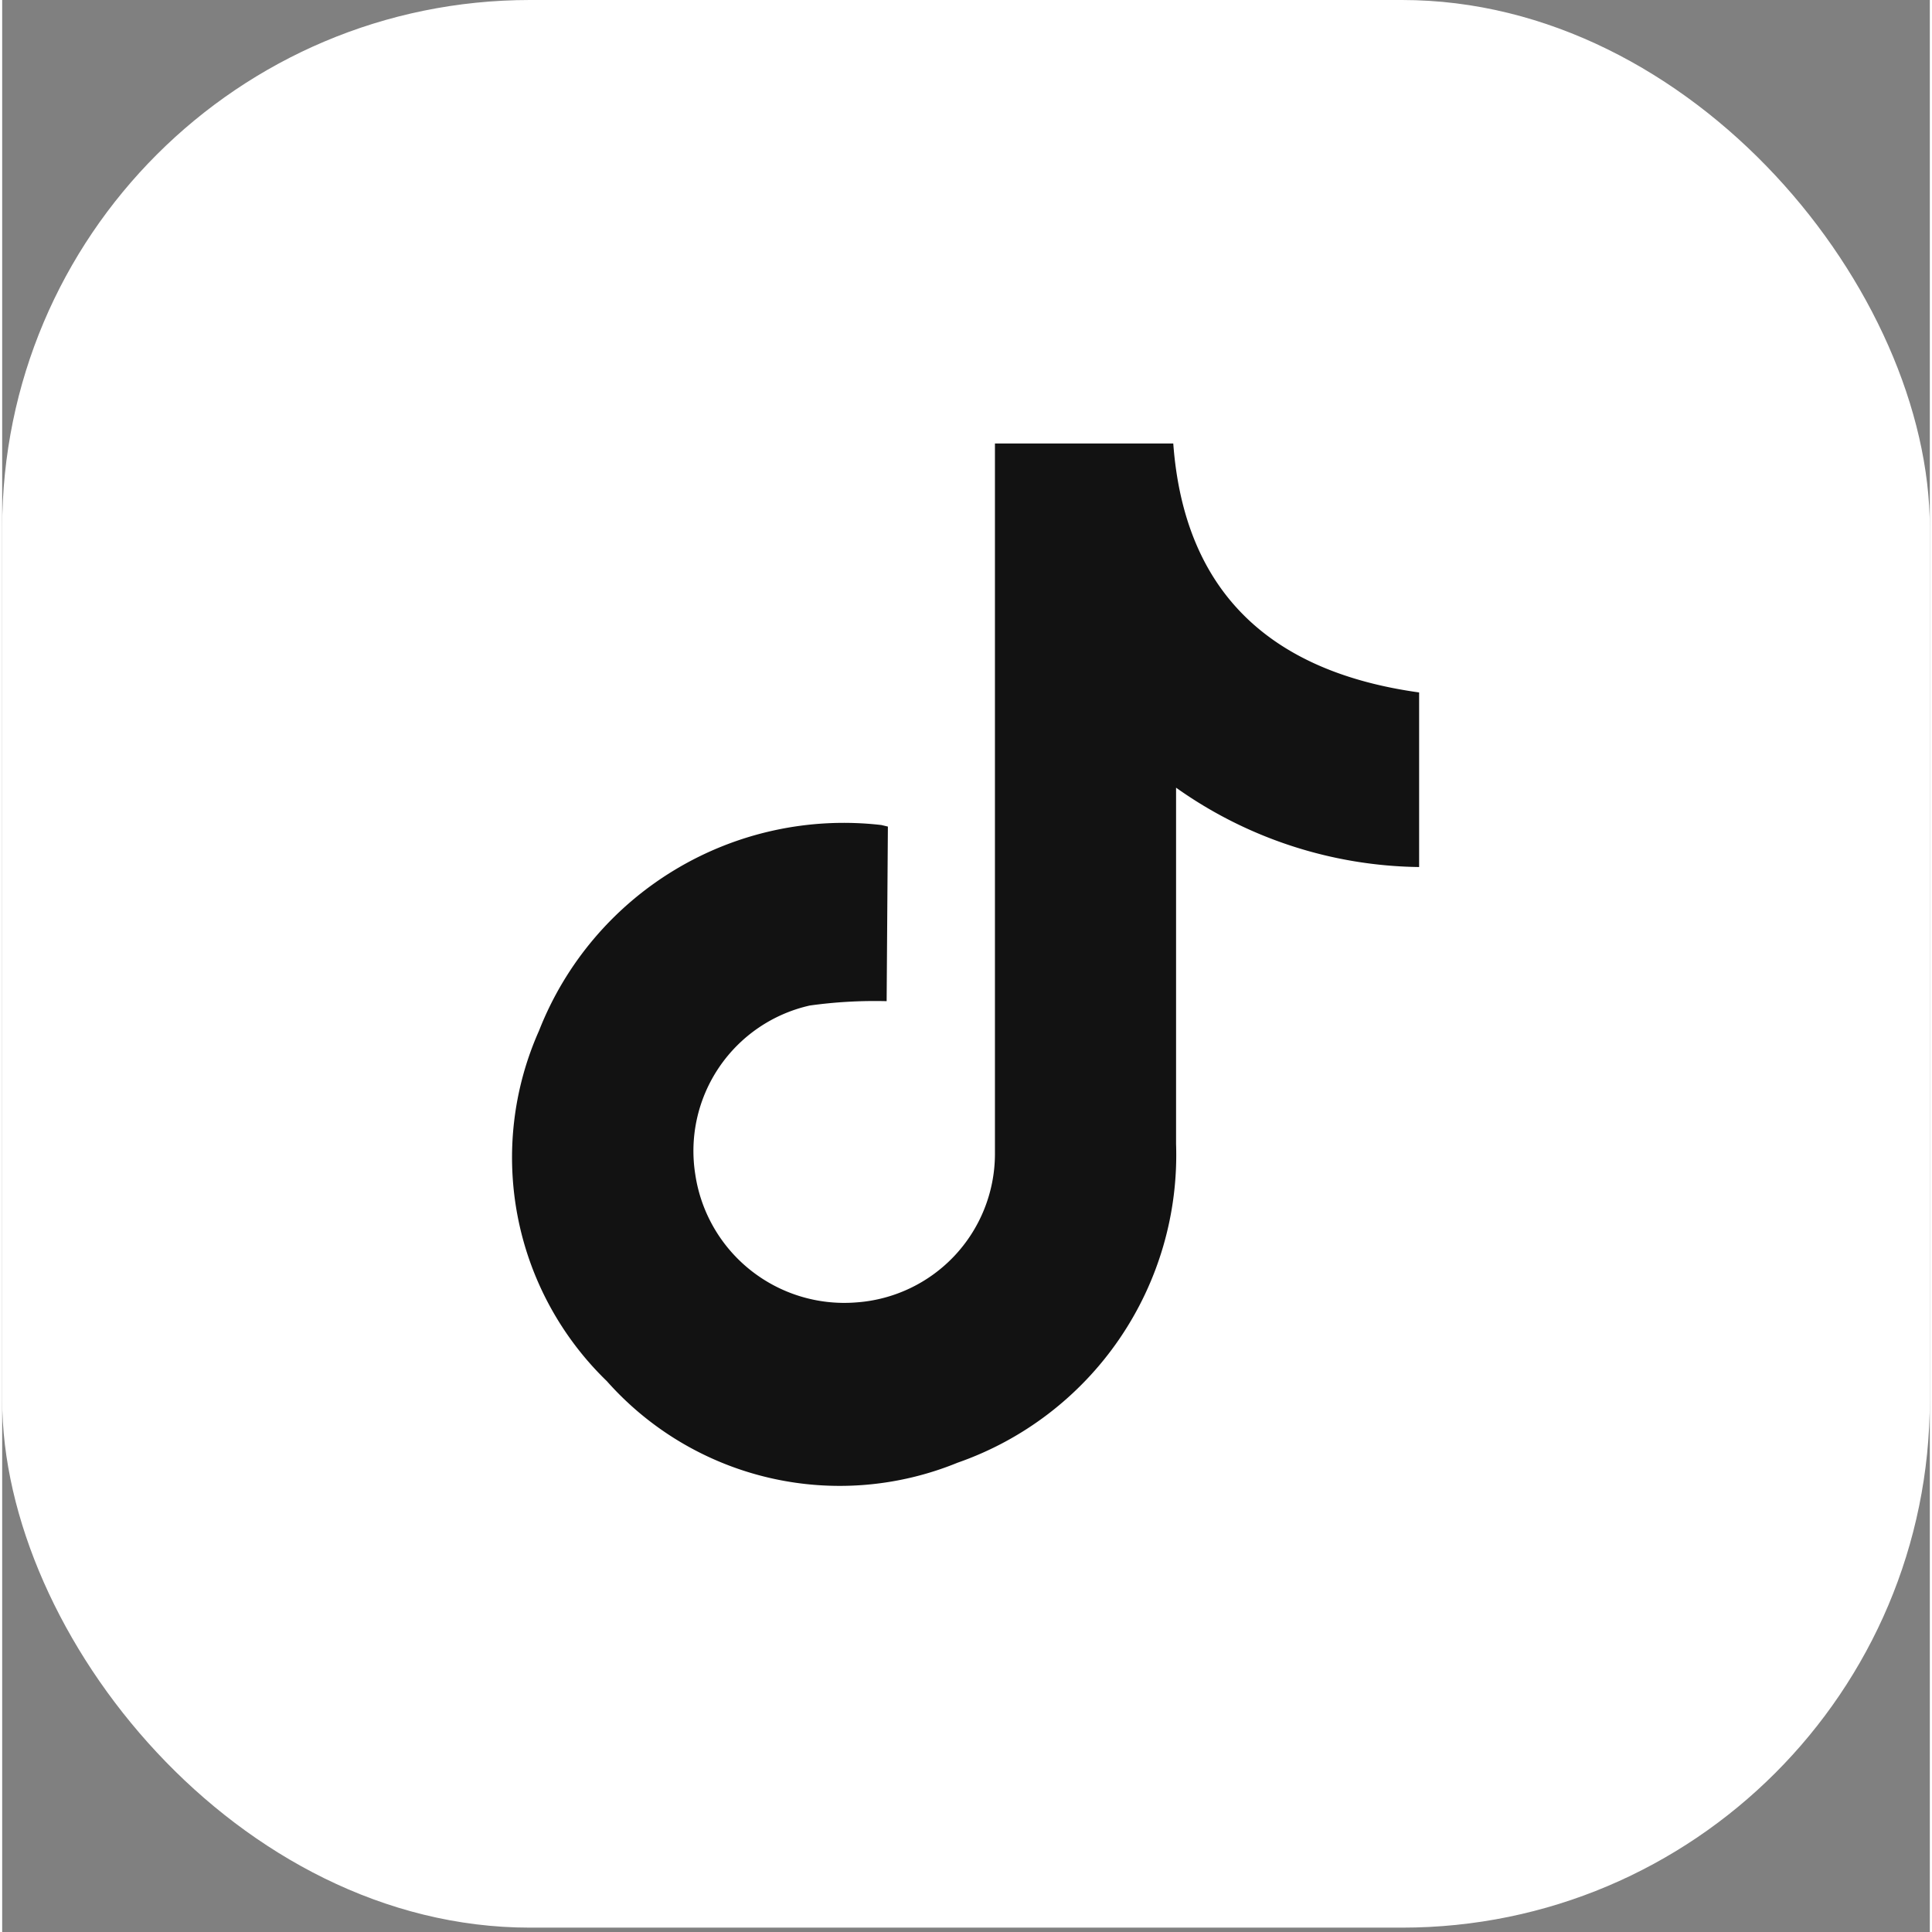 <svg width="25" height="25"  xmlns="http://www.w3.org/2000/svg" viewBox="0 0 61.94 62.08" id="tiktok">
  <rect x="0" y="0" width="61.94" height="62.08" fill="#808080" stroke="none"/>
  <defs>
    <radialGradient id="a" cx="34.83" cy="-27.77" r="54.67" gradientUnits="userSpaceOnUse">
      <stop offset="0" stop-color="#fff"></stop>
      <stop offset=".44" stop-color="#fff"></stop>
      <stop offset=".82" stop-color="#fff"></stop>
      <stop offset="1" stop-color="#fff"></stop>
    </radialGradient>
    <linearGradient id="b" x1="30.97" x2="30.97" y1="47.69" y2="14.25" gradientUnits="userSpaceOnUse">
      <stop offset="0" stop-color="#121212"></stop>
      <stop offset=".15" stop-color="#121212"></stop>
      <stop offset=".41" stop-color="#121212"></stop>
      <stop offset=".69" stop-color="#121212"></stop>
      <stop offset="1" stop-color="#121212"></stop>
    </linearGradient>
  </defs>
  <rect width="61.94" height="61.94" fill="url(#a)" rx="16.96"></rect>
  <path fill="url(#b)" d="M28.42,32.17a15.14,15.14,0,0,0-2.47.14,4.79,4.79,0,0,0-3.68,5.42,4.84,4.84,0,0,0,5.17,4.12A4.79,4.79,0,0,0,31.9,37.1c0-7.36,0-14.71,0-22.07v-.78h5.73c.36,4.87,3.22,7.35,7.9,8v5.61a13.76,13.76,0,0,1-7.81-2.55c0,.26,0,.45,0,.64,0,3.61,0,7.21,0,10.81A10.47,10.47,0,0,1,30.7,47a10,10,0,0,1-11.27-2.62,10,10,0,0,1-2.18-11.26,10.52,10.52,0,0,1,11-6.61l.21.05Z"></path>
</svg>

